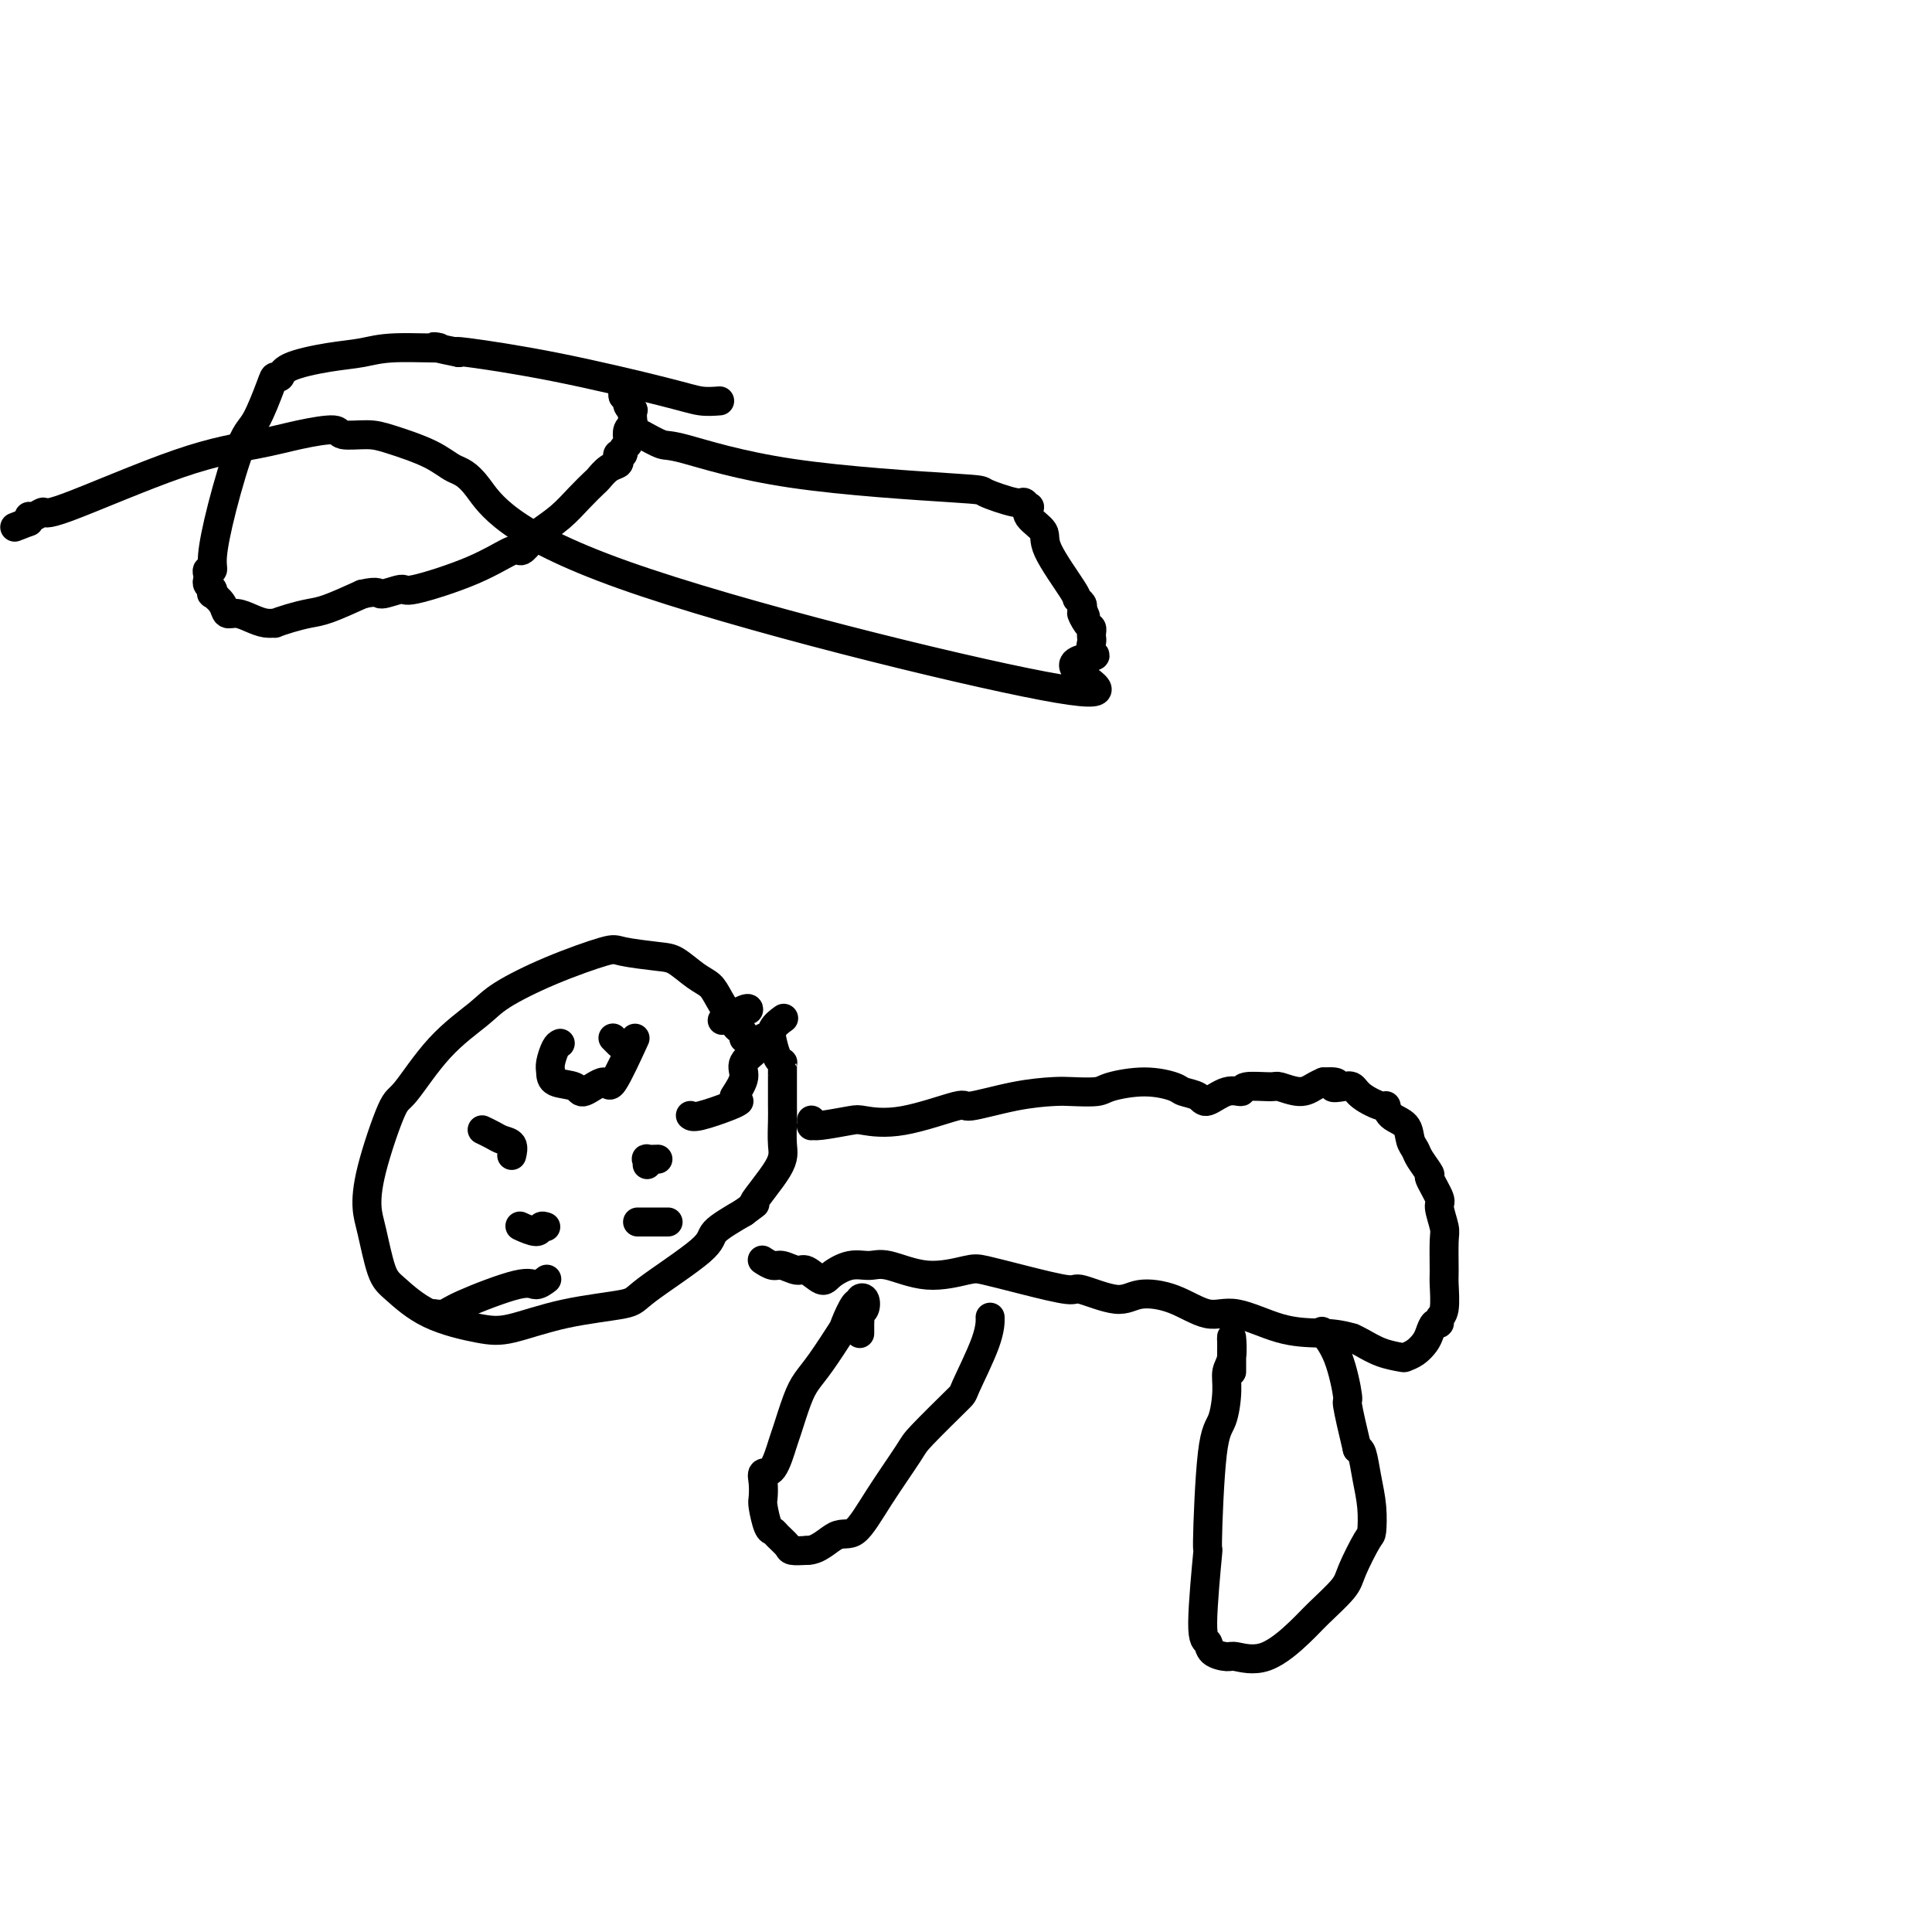 <svg viewBox='0 0 400 400' version='1.1' xmlns='http://www.w3.org/2000/svg' xmlns:xlink='http://www.w3.org/1999/xlink'><g fill='none' stroke='#000000' stroke-width='6' stroke-linecap='round' stroke-linejoin='round'><path d='M154,215c0.104,-0.305 0.208,-0.610 0,-1c-0.208,-0.390 -0.729,-0.866 -1,-1c-0.271,-0.134 -0.292,0.073 -1,-1c-0.708,-1.073 -2.103,-3.425 -3,-5c-0.897,-1.575 -1.294,-2.372 -2,-3c-0.706,-0.628 -1.719,-1.085 -3,-2c-1.281,-0.915 -2.831,-2.287 -4,-3c-1.169,-0.713 -1.958,-0.767 -4,-1c-2.042,-0.233 -5.337,-0.644 -7,-1c-1.663,-0.356 -1.695,-0.656 -4,0c-2.305,0.656 -6.883,2.267 -11,4c-4.117,1.733 -7.772,3.586 -10,5c-2.228,1.414 -3.028,2.389 -5,4c-1.972,1.611 -5.118,3.859 -8,7c-2.882,3.141 -5.502,7.175 -7,9c-1.498,1.825 -1.874,1.441 -3,4c-1.126,2.559 -3.003,8.062 -4,12c-0.997,3.938 -1.115,6.311 -1,8c0.115,1.689 0.462,2.694 1,5c0.538,2.306 1.265,5.913 2,8c0.735,2.087 1.477,2.655 3,4c1.523,1.345 3.827,3.468 7,5c3.173,1.532 7.215,2.473 10,3c2.785,0.527 4.313,0.640 7,0c2.687,-0.640 6.533,-2.032 11,-3c4.467,-0.968 9.553,-1.511 12,-2c2.447,-0.489 2.254,-0.925 5,-3c2.746,-2.075 8.432,-5.789 11,-8c2.568,-2.211 2.020,-2.917 3,-4c0.980,-1.083 3.490,-2.541 6,-4'/><path d='M154,251c4.033,-3.030 1.617,-1.104 2,-2c0.383,-0.896 3.567,-4.615 5,-7c1.433,-2.385 1.116,-3.435 1,-5c-0.116,-1.565 -0.031,-3.646 0,-5c0.031,-1.354 0.008,-1.980 0,-3c-0.008,-1.020 -0.002,-2.434 0,-3c0.002,-0.566 0.000,-0.285 0,-1c-0.000,-0.715 0.001,-2.426 0,-3c-0.001,-0.574 -0.003,-0.012 0,0c0.003,0.012 0.012,-0.528 0,-1c-0.012,-0.472 -0.044,-0.878 0,-1c0.044,-0.122 0.163,0.041 0,0c-0.163,-0.041 -0.607,-0.284 -1,-1c-0.393,-0.716 -0.734,-1.903 -1,-3c-0.266,-1.097 -0.456,-2.103 0,-3c0.456,-0.897 1.559,-1.685 2,-2c0.441,-0.315 0.221,-0.158 0,0'/><path d='M168,232c0.001,0.031 0.002,0.062 0,0c-0.002,-0.062 -0.008,-0.216 0,0c0.008,0.216 0.029,0.803 0,1c-0.029,0.197 -0.108,0.003 0,0c0.108,-0.003 0.401,0.183 2,0c1.599,-0.183 4.502,-0.737 6,-1c1.498,-0.263 1.591,-0.235 3,0c1.409,0.235 4.135,0.676 8,0c3.865,-0.676 8.871,-2.468 11,-3c2.129,-0.532 1.383,0.198 3,0c1.617,-0.198 5.598,-1.324 9,-2c3.402,-0.676 6.225,-0.904 8,-1c1.775,-0.096 2.504,-0.061 4,0c1.496,0.061 3.761,0.149 5,0c1.239,-0.149 1.452,-0.535 3,-1c1.548,-0.465 4.429,-1.008 7,-1c2.571,0.008 4.830,0.569 6,1c1.170,0.431 1.249,0.733 2,1c0.751,0.267 2.172,0.498 3,1c0.828,0.502 1.063,1.273 2,1c0.937,-0.273 2.577,-1.591 4,-2c1.423,-0.409 2.628,0.091 3,0c0.372,-0.091 -0.091,-0.773 1,-1c1.091,-0.227 3.734,0.003 5,0c1.266,-0.003 1.154,-0.238 2,0c0.846,0.238 2.651,0.949 4,1c1.349,0.051 2.243,-0.557 3,-1c0.757,-0.443 1.379,-0.722 2,-1'/><path d='M274,224c4.382,-0.244 2.337,0.647 2,1c-0.337,0.353 1.034,0.170 2,0c0.966,-0.170 1.528,-0.327 2,0c0.472,0.327 0.855,1.136 2,2c1.145,0.864 3.052,1.782 4,2c0.948,0.218 0.937,-0.265 1,0c0.063,0.265 0.201,1.277 1,2c0.799,0.723 2.261,1.158 3,2c0.739,0.842 0.756,2.092 1,3c0.244,0.908 0.714,1.473 1,2c0.286,0.527 0.387,1.017 1,2c0.613,0.983 1.737,2.459 2,3c0.263,0.541 -0.336,0.147 0,1c0.336,0.853 1.607,2.953 2,4c0.393,1.047 -0.091,1.040 0,2c0.091,0.960 0.758,2.887 1,4c0.242,1.113 0.061,1.411 0,3c-0.061,1.589 -0.001,4.468 0,6c0.001,1.532 -0.055,1.715 0,3c0.055,1.285 0.222,3.671 0,5c-0.222,1.329 -0.832,1.602 -1,2c-0.168,0.398 0.107,0.922 0,1c-0.107,0.078 -0.596,-0.291 -1,0c-0.404,0.291 -0.722,1.241 -1,2c-0.278,0.759 -0.517,1.326 -1,2c-0.483,0.674 -1.211,1.456 -2,2c-0.789,0.544 -1.640,0.850 -2,1c-0.360,0.150 -0.231,0.143 -1,0c-0.769,-0.143 -2.438,-0.423 -4,-1c-1.562,-0.577 -3.018,-1.451 -4,-2c-0.982,-0.549 -1.491,-0.775 -2,-1'/><path d='M280,277c-2.773,-0.836 -4.707,-0.928 -7,-1c-2.293,-0.072 -4.945,-0.126 -8,-1c-3.055,-0.874 -6.511,-2.568 -9,-3c-2.489,-0.432 -4.009,0.398 -6,0c-1.991,-0.398 -4.453,-2.024 -7,-3c-2.547,-0.976 -5.178,-1.300 -7,-1c-1.822,0.300 -2.834,1.226 -5,1c-2.166,-0.226 -5.486,-1.603 -7,-2c-1.514,-0.397 -1.224,0.187 -3,0c-1.776,-0.187 -5.620,-1.144 -9,-2c-3.380,-0.856 -6.297,-1.612 -8,-2c-1.703,-0.388 -2.191,-0.407 -4,0c-1.809,0.407 -4.940,1.239 -8,1c-3.060,-0.239 -6.051,-1.551 -8,-2c-1.949,-0.449 -2.858,-0.037 -4,0c-1.142,0.037 -2.517,-0.301 -4,0c-1.483,0.301 -3.073,1.239 -4,2c-0.927,0.761 -1.193,1.343 -2,1c-0.807,-0.343 -2.157,-1.612 -3,-2c-0.843,-0.388 -1.179,0.106 -2,0c-0.821,-0.106 -2.127,-0.812 -3,-1c-0.873,-0.188 -1.312,0.142 -2,0c-0.688,-0.142 -1.625,-0.755 -2,-1c-0.375,-0.245 -0.187,-0.123 0,0'/><path d='M178,276c-0.001,0.089 -0.001,0.178 0,0c0.001,-0.178 0.004,-0.624 0,-1c-0.004,-0.376 -0.014,-0.682 0,-1c0.014,-0.318 0.052,-0.647 0,-1c-0.052,-0.353 -0.196,-0.731 0,-1c0.196,-0.269 0.730,-0.430 1,-1c0.270,-0.570 0.275,-1.550 0,-2c-0.275,-0.450 -0.831,-0.371 -1,0c-0.169,0.371 0.047,1.033 0,1c-0.047,-0.033 -0.358,-0.760 -1,0c-0.642,0.760 -1.614,3.008 -2,4c-0.386,0.992 -0.187,0.728 -1,2c-0.813,1.272 -2.637,4.081 -4,6c-1.363,1.919 -2.266,2.949 -3,4c-0.734,1.051 -1.300,2.123 -2,4c-0.700,1.877 -1.532,4.560 -2,6c-0.468,1.440 -0.570,1.636 -1,3c-0.430,1.364 -1.188,3.896 -2,5c-0.812,1.104 -1.679,0.779 -2,1c-0.321,0.221 -0.097,0.987 0,2c0.097,1.013 0.066,2.274 0,3c-0.066,0.726 -0.168,0.919 0,2c0.168,1.081 0.607,3.050 1,4c0.393,0.950 0.741,0.882 1,1c0.259,0.118 0.430,0.423 1,1c0.570,0.577 1.538,1.424 2,2c0.462,0.576 0.418,0.879 1,1c0.582,0.121 1.791,0.061 3,0'/><path d='M167,321c2.410,0.078 4.436,-2.229 6,-3c1.564,-0.771 2.665,-0.008 4,-1c1.335,-0.992 2.904,-3.740 5,-7c2.096,-3.260 4.719,-7.032 6,-9c1.281,-1.968 1.219,-2.132 3,-4c1.781,-1.868 5.405,-5.439 7,-7c1.595,-1.561 1.159,-1.112 2,-3c0.841,-1.888 2.957,-6.114 4,-9c1.043,-2.886 1.011,-4.431 1,-5c-0.011,-0.569 -0.003,-0.163 0,0c0.003,0.163 0.002,0.081 0,0'/><path d='M255,284c-0.000,-0.649 -0.000,-1.298 0,-2c0.000,-0.702 0.000,-1.458 0,-2c-0.000,-0.542 -0.000,-0.870 0,-1c0.000,-0.130 0.001,-0.060 0,0c-0.001,0.060 -0.004,0.112 0,0c0.004,-0.112 0.016,-0.388 0,-1c-0.016,-0.612 -0.059,-1.559 0,-1c0.059,0.559 0.220,2.623 0,4c-0.220,1.377 -0.819,2.066 -1,3c-0.181,0.934 0.058,2.114 0,4c-0.058,1.886 -0.413,4.478 -1,6c-0.587,1.522 -1.408,1.975 -2,7c-0.592,5.025 -0.956,14.621 -1,18c-0.044,3.379 0.233,0.542 0,3c-0.233,2.458 -0.977,10.213 -1,14c-0.023,3.787 0.676,3.608 1,4c0.324,0.392 0.275,1.357 1,2c0.725,0.643 2.225,0.964 3,1c0.775,0.036 0.824,-0.213 2,0c1.176,0.213 3.479,0.889 6,0c2.521,-0.889 5.260,-3.342 7,-5c1.740,-1.658 2.480,-2.521 4,-4c1.520,-1.479 3.820,-3.573 5,-5c1.180,-1.427 1.242,-2.186 2,-4c0.758,-1.814 2.214,-4.682 3,-6c0.786,-1.318 0.901,-1.085 1,-2c0.099,-0.915 0.181,-2.977 0,-5c-0.181,-2.023 -0.626,-4.006 -1,-6c-0.374,-1.994 -0.678,-3.998 -1,-5c-0.322,-1.002 -0.661,-1.001 -1,-1'/><path d='M281,300c-0.937,-3.882 -1.779,-7.587 -2,-9c-0.221,-1.413 0.178,-0.533 0,-2c-0.178,-1.467 -0.932,-5.279 -2,-8c-1.068,-2.721 -2.448,-4.349 -3,-5c-0.552,-0.651 -0.276,-0.326 0,0'/><path d='M134,241c-0.016,0.113 -0.032,0.226 0,0c0.032,-0.226 0.112,-0.793 0,-1c-0.112,-0.207 -0.415,-0.056 0,0c0.415,0.056 1.547,0.016 2,0c0.453,-0.016 0.226,-0.008 0,0'/><path d='M132,253c0.286,0.000 0.571,0.000 1,0c0.429,0.000 1.000,0.000 2,0c1.000,0.000 2.429,0.000 3,0c0.571,0.000 0.286,0.000 0,0'/><path d='M143,231c-0.061,-0.053 -0.121,-0.105 0,0c0.121,0.105 0.424,0.368 2,0c1.576,-0.368 4.424,-1.368 6,-2c1.576,-0.632 1.879,-0.895 2,-1c0.121,-0.105 0.061,-0.053 0,0'/><path d='M106,239c-0.049,0.202 -0.097,0.404 0,0c0.097,-0.404 0.341,-1.415 0,-2c-0.341,-0.585 -1.267,-0.744 -2,-1c-0.733,-0.256 -1.274,-0.607 -2,-1c-0.726,-0.393 -1.636,-0.826 -2,-1c-0.364,-0.174 -0.182,-0.087 0,0'/><path d='M113,254c-0.399,-0.143 -0.798,-0.286 -1,0c-0.202,0.286 -0.208,1.000 -1,1c-0.792,0.000 -2.369,-0.714 -3,-1c-0.631,-0.286 -0.315,-0.143 0,0'/><path d='M113,265c0.187,-0.141 0.374,-0.283 0,0c-0.374,0.283 -1.309,0.990 -2,1c-0.691,0.010 -1.138,-0.677 -4,0c-2.862,0.677 -8.138,2.718 -11,4c-2.862,1.282 -3.309,1.807 -4,2c-0.691,0.193 -1.626,0.055 -2,0c-0.374,-0.055 -0.187,-0.028 0,0'/><path d='M128,216c0.113,0.113 0.226,0.226 0,0c-0.226,-0.226 -0.792,-0.792 -1,-1c-0.208,-0.208 -0.060,-0.060 0,0c0.060,0.060 0.030,0.030 0,0'/><path d='M116,216c-0.309,0.129 -0.619,0.257 -1,1c-0.381,0.743 -0.834,2.100 -1,3c-0.166,0.900 -0.044,1.342 0,2c0.044,0.658 0.012,1.533 1,2c0.988,0.467 2.998,0.526 4,1c1.002,0.474 0.998,1.362 2,1c1.002,-0.362 3.011,-1.973 4,-2c0.989,-0.027 0.959,1.531 2,0c1.041,-1.531 3.155,-6.152 4,-8c0.845,-1.848 0.423,-0.924 0,0'/><path d='M155,209c-0.006,0.060 -0.012,0.119 0,0c0.012,-0.119 0.042,-0.417 -1,0c-1.042,0.417 -3.155,1.548 -4,2c-0.845,0.452 -0.423,0.226 0,0'/><path d='M152,227c0.928,-1.426 1.856,-2.852 2,-4c0.144,-1.148 -0.498,-2.019 0,-3c0.498,-0.981 2.134,-2.072 3,-3c0.866,-0.928 0.962,-1.694 1,-2c0.038,-0.306 0.019,-0.153 0,0'/><path d='M149,83c-1.311,0.099 -2.622,0.198 -4,0c-1.378,-0.198 -2.823,-0.692 -8,-2c-5.177,-1.308 -14.086,-3.429 -22,-5c-7.914,-1.571 -14.833,-2.592 -18,-3c-3.167,-0.408 -2.584,-0.204 -2,0'/><path d='M95,73c-8.806,-1.760 -3.820,-1.160 -4,-1c-0.180,0.160 -5.525,-0.121 -9,0c-3.475,0.121 -5.078,0.645 -7,1c-1.922,0.355 -4.162,0.541 -7,1c-2.838,0.459 -6.272,1.191 -8,2c-1.728,0.809 -1.749,1.696 -2,2c-0.251,0.304 -0.732,0.027 -1,0c-0.268,-0.027 -0.325,0.198 -1,2c-0.675,1.802 -1.970,5.180 -3,7c-1.030,1.820 -1.796,2.080 -3,5c-1.204,2.920 -2.844,8.498 -4,13c-1.156,4.502 -1.826,7.927 -2,10c-0.174,2.073 0.149,2.793 0,3c-0.149,0.207 -0.768,-0.100 -1,0c-0.232,0.100 -0.076,0.605 0,1c0.076,0.395 0.071,0.679 0,1c-0.071,0.321 -0.208,0.680 0,1c0.208,0.320 0.762,0.601 1,1c0.238,0.399 0.160,0.915 0,1c-0.160,0.085 -0.402,-0.262 0,0c0.402,0.262 1.448,1.132 2,2c0.552,0.868 0.611,1.735 1,2c0.389,0.265 1.107,-0.072 2,0c0.893,0.072 1.960,0.552 3,1c1.040,0.448 2.053,0.863 3,1c0.947,0.137 1.829,-0.003 2,0c0.171,0.003 -0.369,0.150 0,0c0.369,-0.150 1.645,-0.597 3,-1c1.355,-0.403 2.788,-0.762 4,-1c1.212,-0.238 2.203,-0.354 4,-1c1.797,-0.646 4.398,-1.823 7,-3'/><path d='M75,123c3.763,-0.855 3.169,0.008 4,0c0.831,-0.008 3.086,-0.886 4,-1c0.914,-0.114 0.486,0.537 3,0c2.514,-0.537 7.970,-2.263 12,-4c4.030,-1.737 6.636,-3.486 8,-4c1.364,-0.514 1.488,0.208 2,0c0.512,-0.208 1.414,-1.346 2,-2c0.586,-0.654 0.858,-0.823 1,-1c0.142,-0.177 0.156,-0.361 1,-1c0.844,-0.639 2.519,-1.733 4,-3c1.481,-1.267 2.768,-2.707 4,-4c1.232,-1.293 2.407,-2.440 3,-3c0.593,-0.560 0.603,-0.532 1,-1c0.397,-0.468 1.182,-1.431 2,-2c0.818,-0.569 1.668,-0.744 2,-1c0.332,-0.256 0.145,-0.594 0,-1c-0.145,-0.406 -0.249,-0.881 0,-1c0.249,-0.119 0.850,0.119 1,0c0.150,-0.119 -0.152,-0.596 0,-1c0.152,-0.404 0.759,-0.737 1,-1c0.241,-0.263 0.117,-0.456 0,-1c-0.117,-0.544 -0.226,-1.437 0,-2c0.226,-0.563 0.789,-0.795 1,-1c0.211,-0.205 0.071,-0.384 0,-1c-0.071,-0.616 -0.072,-1.668 0,-2c0.072,-0.332 0.216,0.055 0,0c-0.216,-0.055 -0.793,-0.553 -1,-1c-0.207,-0.447 -0.045,-0.841 0,-1c0.045,-0.159 -0.026,-0.081 0,0c0.026,0.081 0.150,0.166 0,0c-0.150,-0.166 -0.575,-0.583 -1,-1'/><path d='M129,82c-0.167,-1.667 -0.083,-0.833 0,0'/><path d='M131,89c0.434,0.192 0.868,0.384 2,1c1.132,0.616 2.963,1.655 4,2c1.037,0.345 1.279,-0.005 5,1c3.721,1.005 10.919,3.364 22,5c11.081,1.636 26.044,2.548 33,3c6.956,0.452 5.903,0.446 7,1c1.097,0.554 4.343,1.670 6,2c1.657,0.330 1.723,-0.127 2,0c0.277,0.127 0.763,0.836 1,1c0.237,0.164 0.225,-0.219 0,0c-0.225,0.219 -0.664,1.039 0,2c0.664,0.961 2.430,2.064 3,3c0.570,0.936 -0.057,1.704 1,4c1.057,2.296 3.799,6.121 5,8c1.201,1.879 0.862,1.814 1,2c0.138,0.186 0.754,0.625 1,1c0.246,0.375 0.123,0.688 0,1'/><path d='M224,126c1.657,3.367 0.300,1.284 0,1c-0.300,-0.284 0.456,1.232 1,2c0.544,0.768 0.876,0.787 1,1c0.124,0.213 0.040,0.620 0,1c-0.040,0.380 -0.036,0.732 0,1c0.036,0.268 0.106,0.452 0,1c-0.106,0.548 -0.387,1.461 0,2c0.387,0.539 1.440,0.705 0,1c-1.440,0.295 -5.375,0.719 -3,3c2.375,2.281 11.059,6.421 -7,3c-18.059,-3.421 -62.862,-14.401 -87,-23c-24.138,-8.599 -27.613,-14.816 -30,-18c-2.387,-3.184 -3.688,-3.335 -5,-4c-1.312,-0.665 -2.637,-1.843 -5,-3c-2.363,-1.157 -5.763,-2.294 -8,-3c-2.237,-0.706 -3.309,-0.982 -5,-1c-1.691,-0.018 -4.001,0.222 -5,0c-0.999,-0.222 -0.689,-0.906 -2,-1c-1.311,-0.094 -4.244,0.401 -7,1c-2.756,0.599 -5.333,1.303 -9,2c-3.667,0.697 -8.422,1.388 -16,4c-7.578,2.612 -17.978,7.145 -23,9c-5.022,1.855 -4.666,1.033 -5,1c-0.334,-0.033 -1.357,0.723 -2,1c-0.643,0.277 -0.904,0.073 -1,0c-0.096,-0.073 -0.026,-0.016 0,0c0.026,0.016 0.007,-0.010 0,0c-0.007,0.010 -0.002,0.054 0,0c0.002,-0.054 0.000,-0.207 0,0c-0.000,0.207 -0.000,0.773 0,1c0.000,0.227 0.000,0.113 0,0'/><path d='M6,108c-5.167,2.000 -2.583,1.000 0,0'/></g>
</svg>